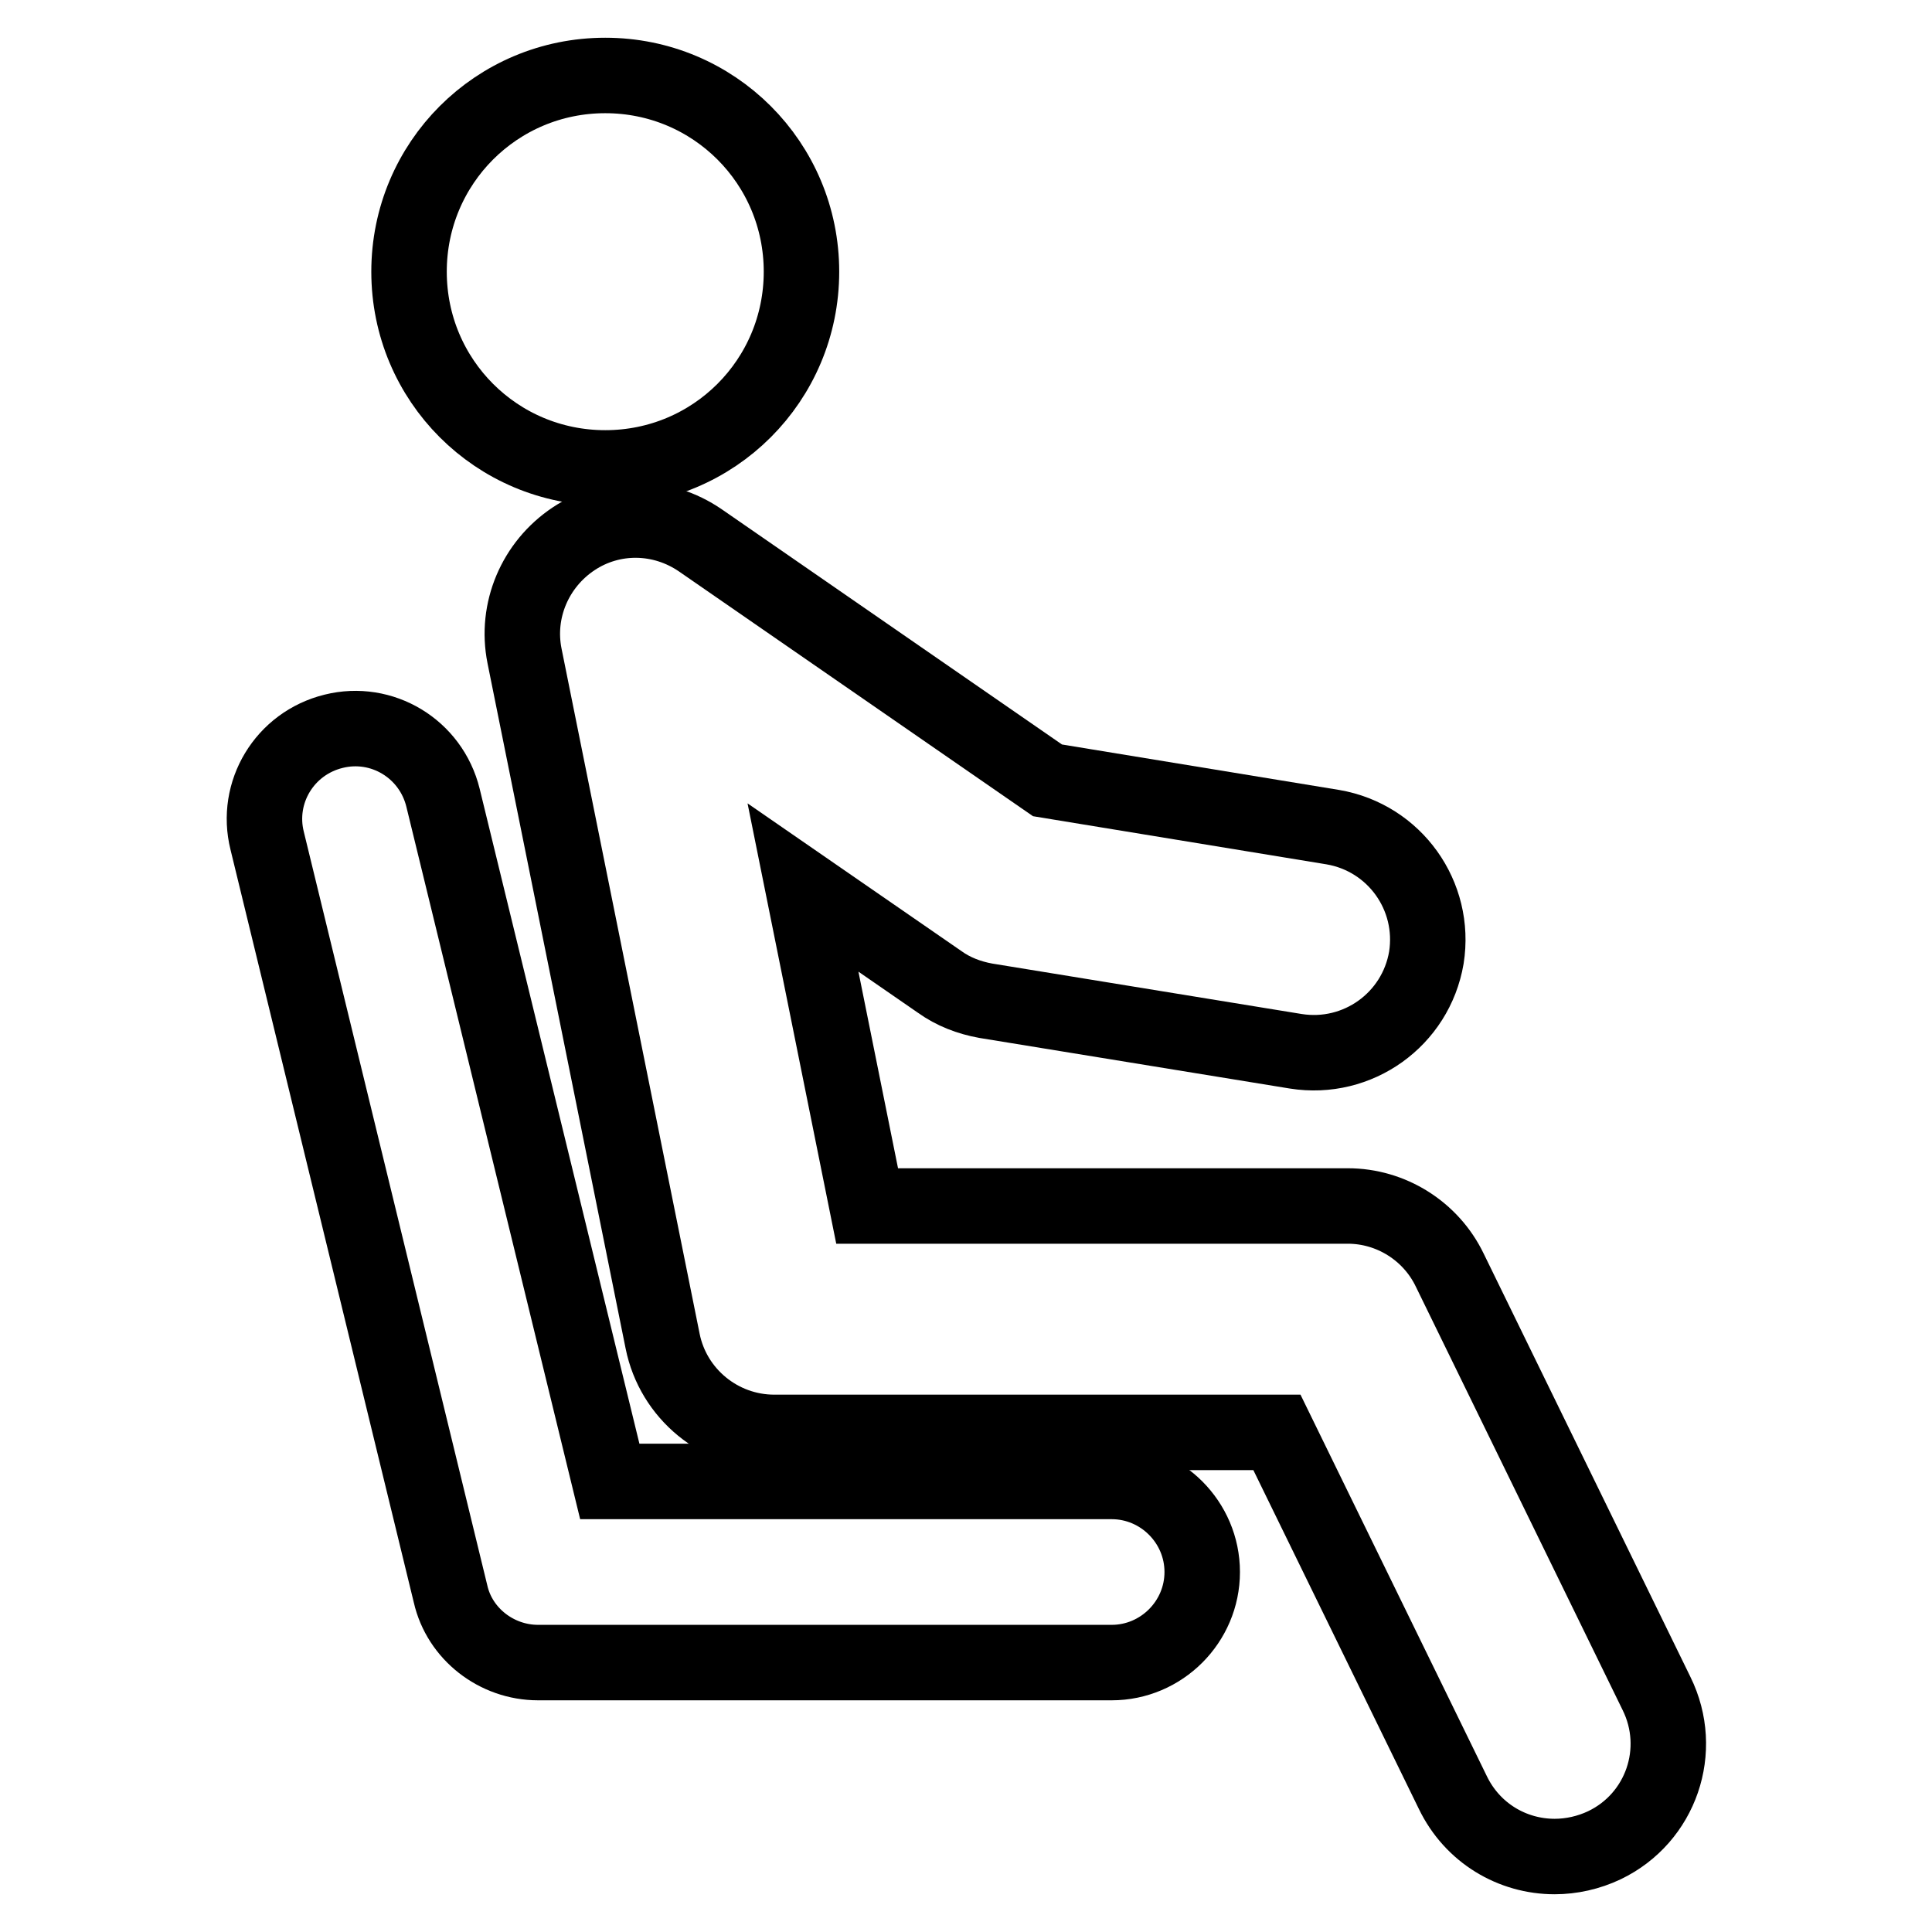 <?xml version="1.0" encoding="utf-8"?>
<!-- Svg Vector Icons : http://www.onlinewebfonts.com/icon -->
<!DOCTYPE svg PUBLIC "-//W3C//DTD SVG 1.1//EN" "http://www.w3.org/Graphics/SVG/1.1/DTD/svg11.dtd">
<svg version="1.1" xmlns="http://www.w3.org/2000/svg" xmlns:xlink="http://www.w3.org/1999/xlink" x="0px" y="0px" viewBox="0 0 256 256" enable-background="new 0 0 256 256" xml:space="preserve">
<g><g><path stroke-width="10" fill-opacity="0" stroke="#000000"  d="M71.3,220.3h76c6.6,0,12-5.4,12-12s-5.4-12-12-12H80.8l-22.1-90.6c-1.6-6.5-8.1-10.4-14.5-8.8c-6.5,1.6-10.4,8.1-8.8,14.5l24.3,99.8C60.9,216.5,65.8,220.3,71.3,220.3z"/><path stroke-width="10" fill-opacity="0" stroke="#000000"  d="M206,246c2.2,0,4.5-0.5,6.6-1.5c7.5-3.6,10.6-12.6,6.9-20.1l-27.4-56.1c-2.5-5.2-7.8-8.5-13.5-8.5h-63.7l-8.5-42.2l18.1,12.5c1.8,1.3,3.9,2.1,6.1,2.5l41.1,6.7c8.2,1.3,15.9-4.2,17.3-12.4c1.3-8.2-4.2-15.9-12.4-17.3l-37.8-6.2l-46-31.8c-5.1-3.5-11.7-3.6-16.8-0.2c-5.1,3.4-7.7,9.5-6.5,15.5l18.3,90.8c1.4,7,7.6,12.1,14.8,12.1h66.6l23.3,47.7C195.1,242.9,200.4,246,206,246z"/><path stroke-width="10" fill-opacity="0" stroke="#000000"  d="M54.2,36c0,14.4,11.6,26,26,26c14.4,0,26-11.6,26-26c0-14.4-11.6-26-26-26C65.8,10,54.2,21.6,54.2,36z"/></g></g>
</svg>